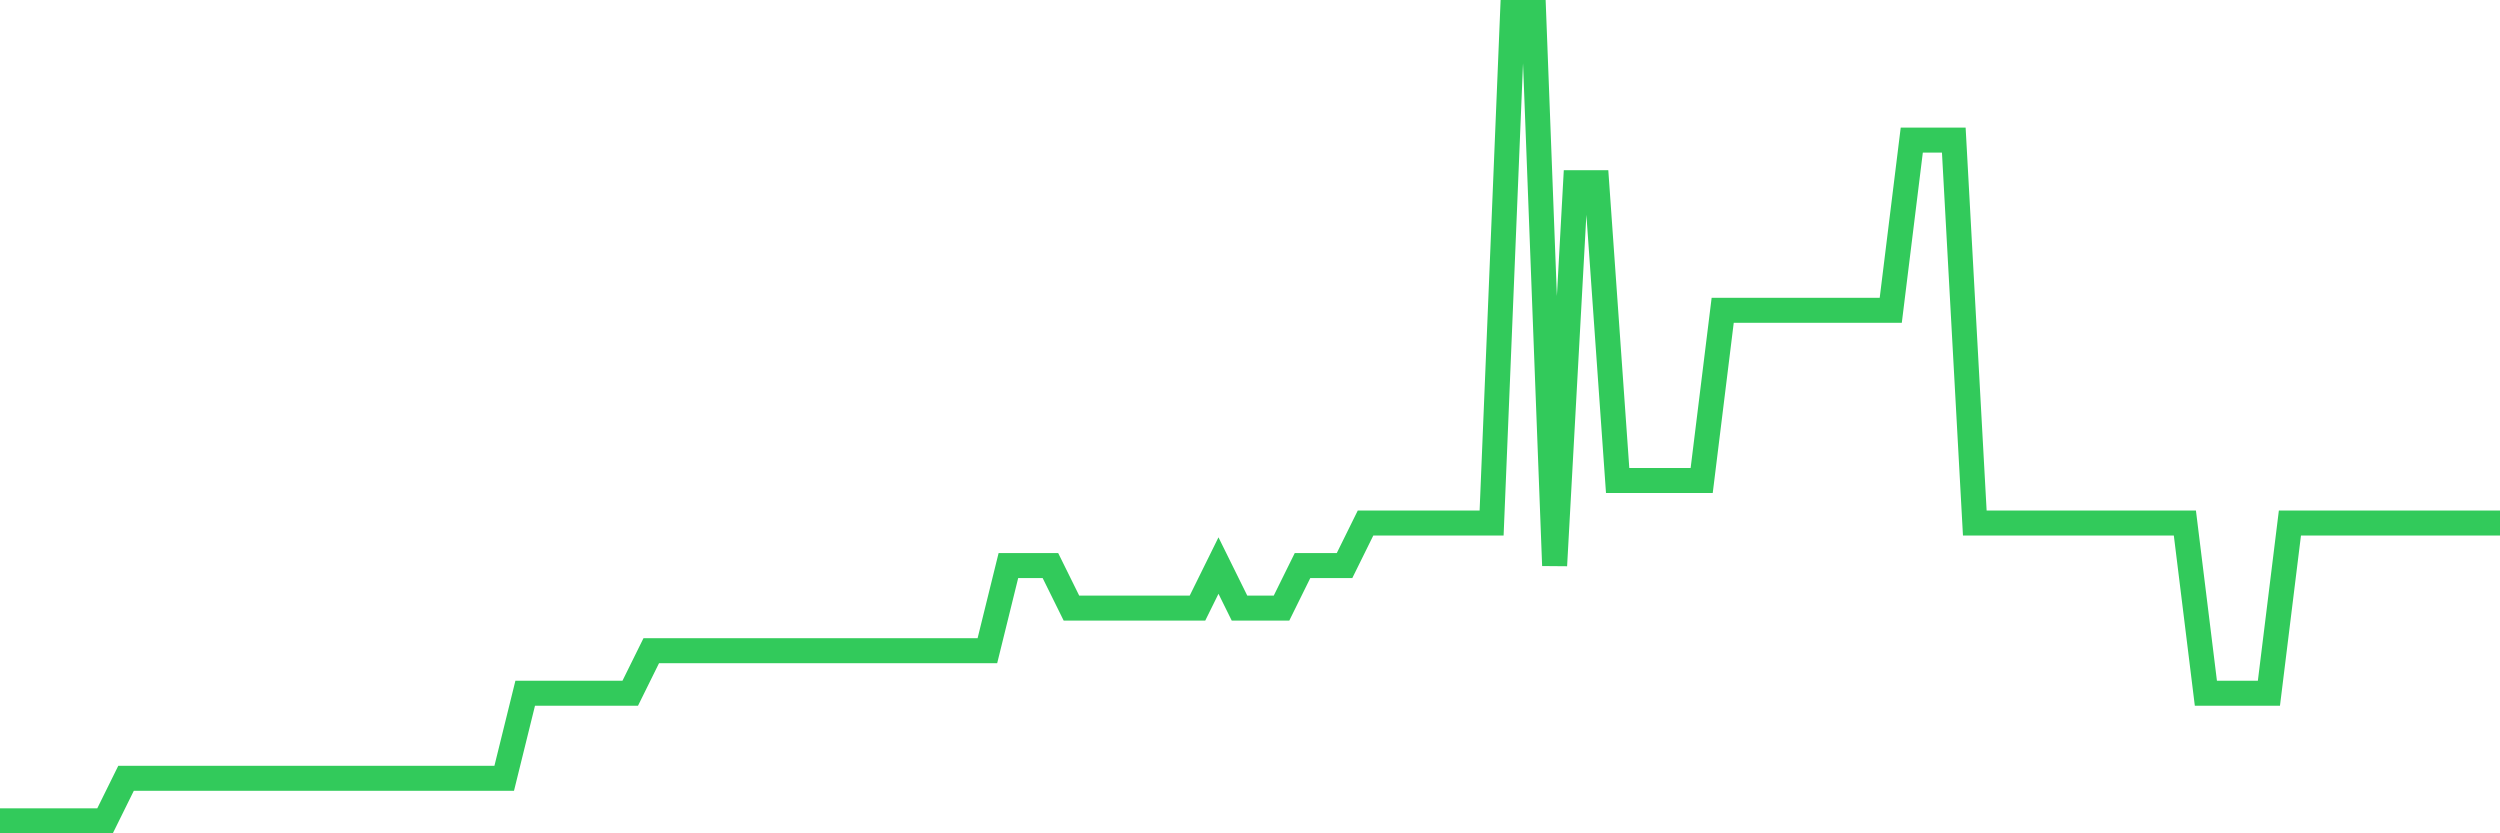 <svg
  xmlns="http://www.w3.org/2000/svg"
  xmlns:xlink="http://www.w3.org/1999/xlink"
  width="120"
  height="40"
  viewBox="0 0 120 40"
  preserveAspectRatio="none"
>
  <polyline
    points="0,39.4 1.008,39.4 2.017,39.4 3.025,39.4 4.034,39.4 5.042,39.4 6.05,37.358 7.059,37.358 8.067,37.358 9.076,37.358 10.084,37.358 11.092,37.358 12.101,37.358 13.109,37.358 14.118,37.358 15.126,37.358 16.134,37.358 17.143,37.358 18.151,37.358 19.16,37.358 20.168,37.358 21.176,37.358 22.185,37.358 23.193,37.358 24.202,37.358 25.21,33.274 26.218,33.274 27.227,33.274 28.235,33.274 29.244,33.274 30.252,33.274 31.261,31.232 32.269,31.232 33.277,31.232 34.286,31.232 35.294,31.232 36.303,31.232 37.311,31.232 38.319,31.232 39.328,31.232 40.336,31.232 41.345,31.232 42.353,31.232 43.361,31.232 44.37,31.232 45.378,31.232 46.387,31.232 47.395,31.232 48.403,27.147 49.412,27.147 50.42,27.147 51.429,29.189 52.437,29.189 53.445,29.189 54.454,29.189 55.462,29.189 56.471,29.189 57.479,29.189 58.487,27.147 59.496,29.189 60.504,29.189 61.513,29.189 62.521,27.147 63.529,27.147 64.538,27.147 65.546,25.105 66.555,25.105 67.563,25.105 68.571,25.105 69.58,25.105 70.588,25.105 71.597,25.105 72.605,0.6 73.613,0.6 74.622,27.147 75.63,8.768 76.639,8.768 77.647,23.063 78.655,23.063 79.664,23.063 80.672,23.063 81.681,23.063 82.689,14.895 83.697,14.895 84.706,14.895 85.714,14.895 86.723,14.895 87.731,14.895 88.739,14.895 89.748,14.895 90.756,14.895 91.765,6.726 92.773,6.726 93.782,6.726 94.79,25.105 95.798,25.105 96.807,25.105 97.815,25.105 98.824,25.105 99.832,25.105 100.84,25.105 101.849,25.105 102.857,25.105 103.866,25.105 104.874,25.105 105.882,33.274 106.891,33.274 107.899,33.274 108.908,33.274 109.916,25.105 110.924,25.105 111.933,25.105 112.941,25.105 113.95,25.105 114.958,25.105 115.966,25.105 116.975,25.105 117.983,25.105 118.992,25.105 120,25.105"
    fill="none"
    stroke="#32ca5b"
    stroke-width="1.2"
  >
  </polyline>
</svg>